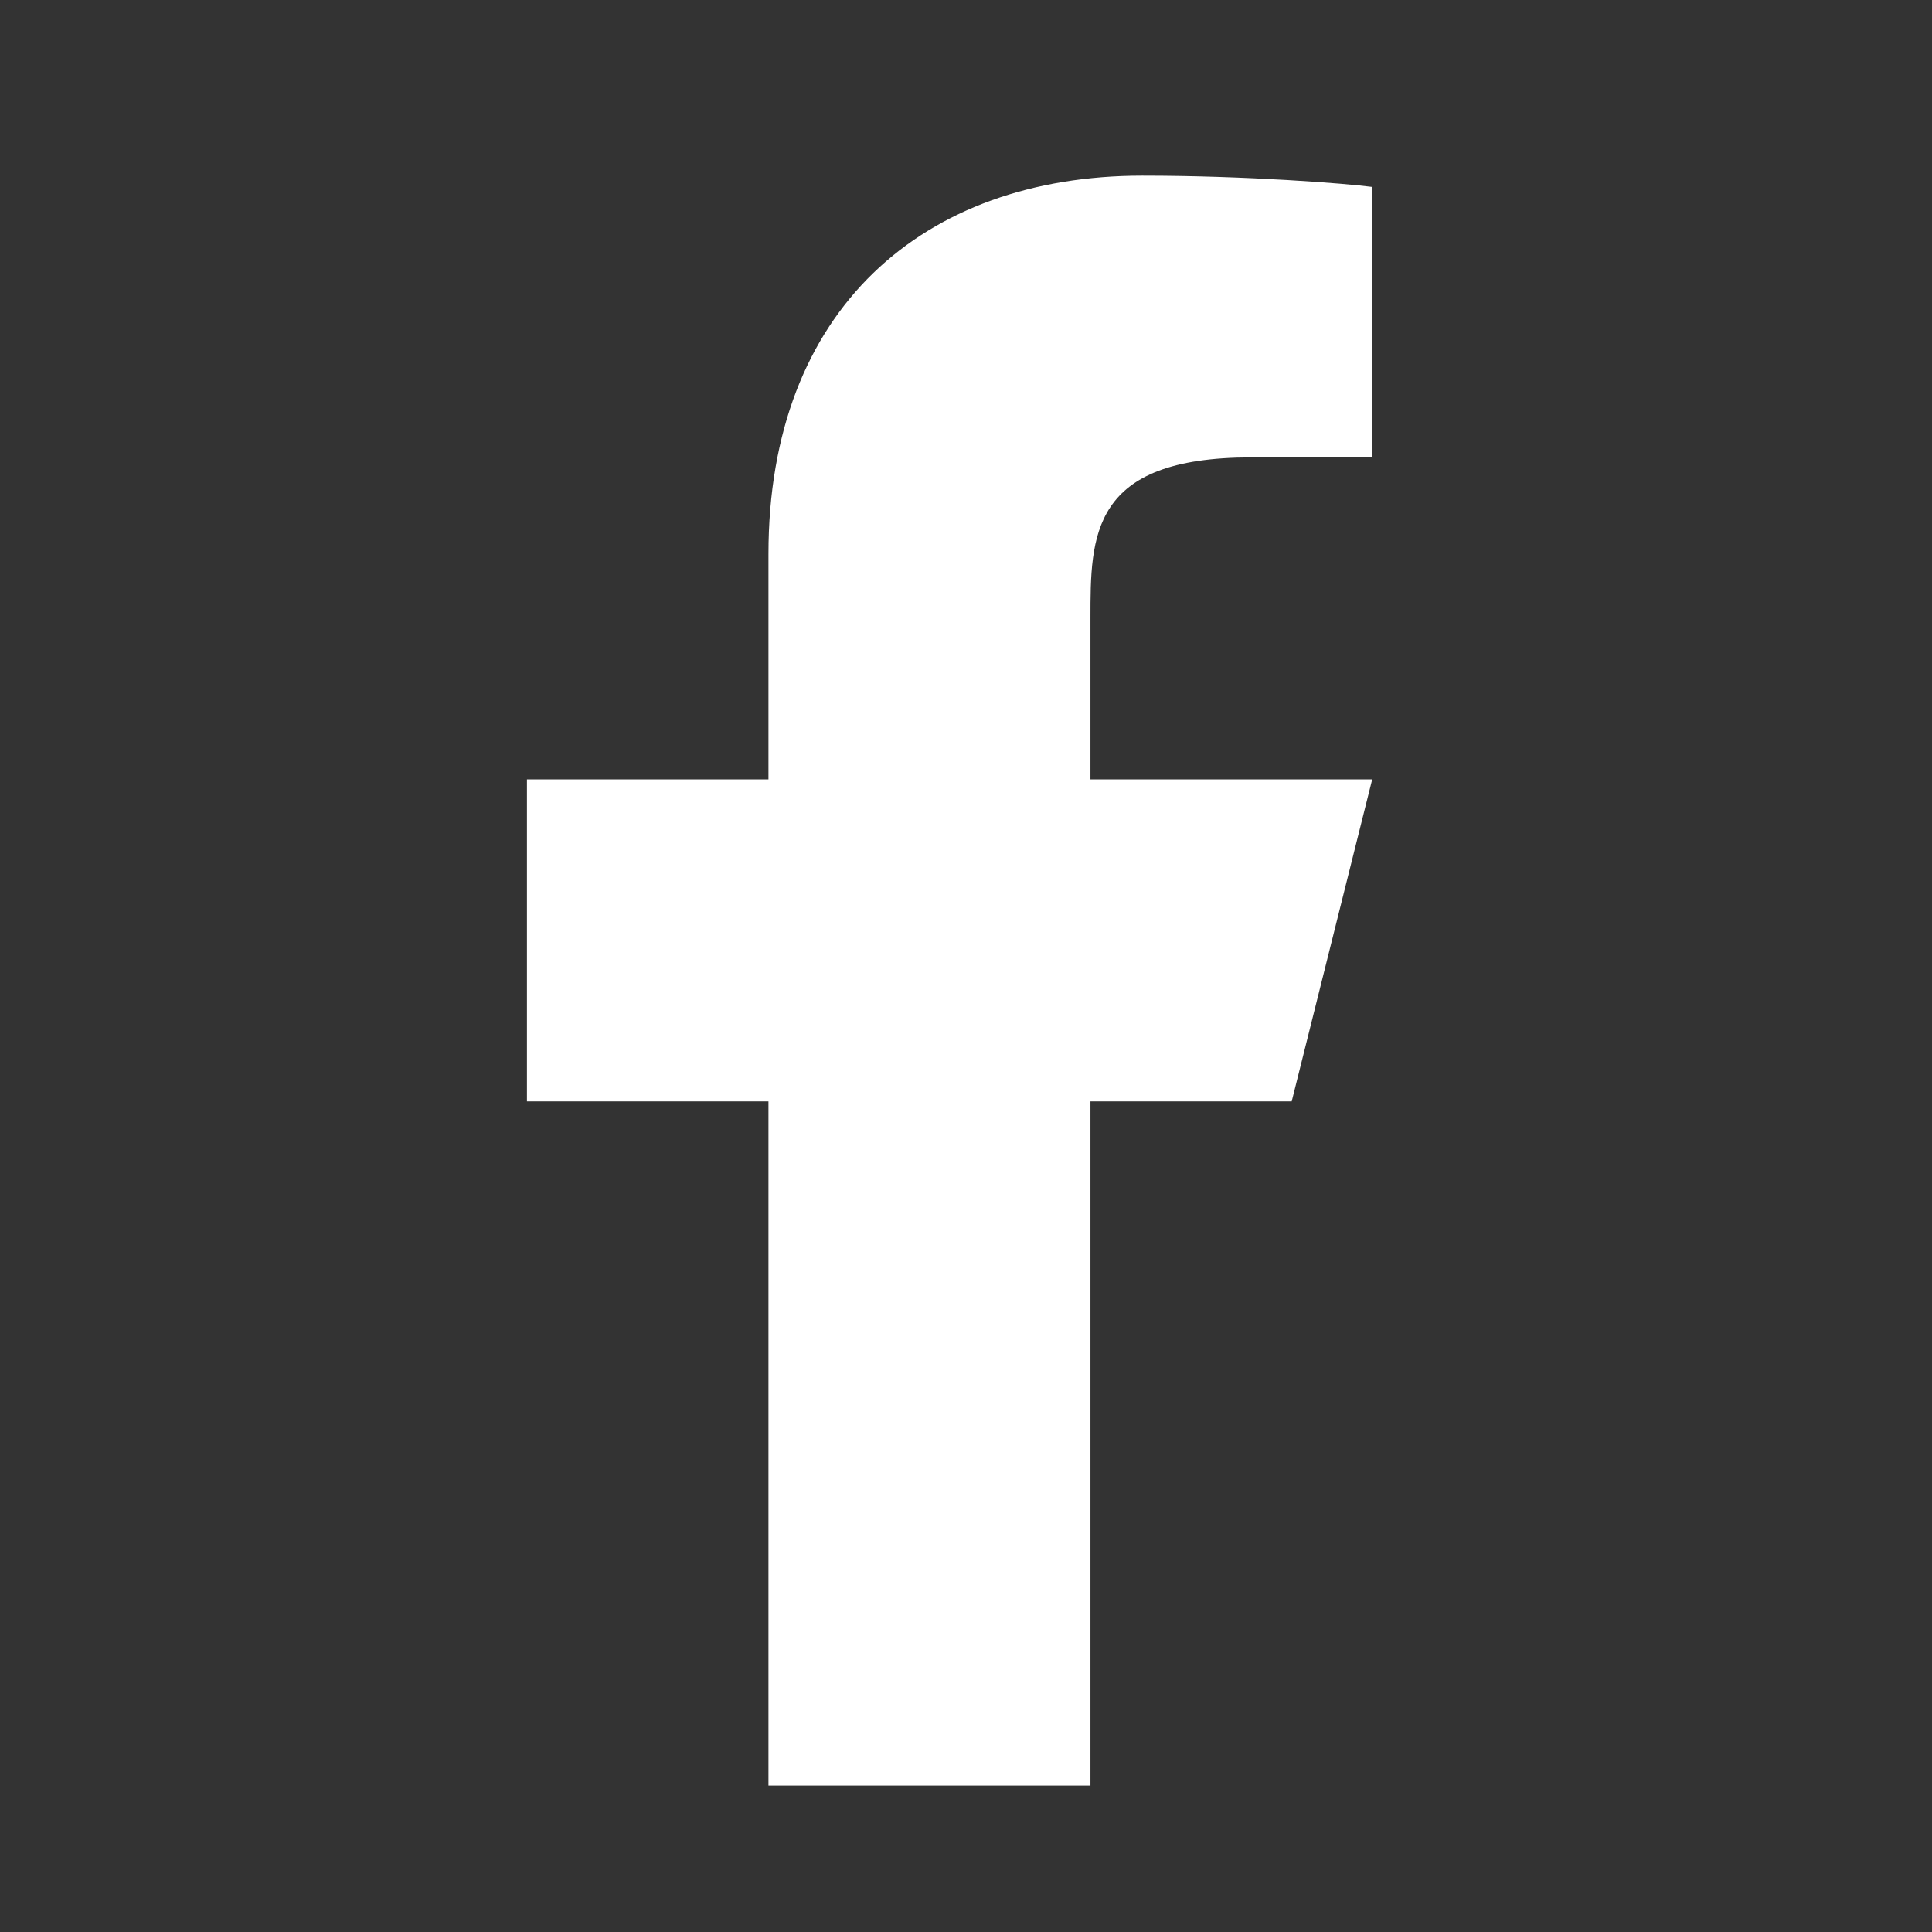 <svg width="24" height="24" viewBox="0 0 24 24" fill="none" xmlns="http://www.w3.org/2000/svg">
<rect x="0" y="0" width="24" height="24" fill="#333333" stroke="none"/>
<path d="M13.546 13.682H16.046L17.046 9.682H13.546V7.682C13.546 6.652 13.546 5.682 15.546 5.682H17.046V2.322C16.72 2.279 15.489 2.182 14.189 2.182C11.474 2.182 9.546 3.839 9.546 6.882V9.682H6.546V13.682H9.546V22.182H13.546V13.682Z" fill="white"/>
</svg>
